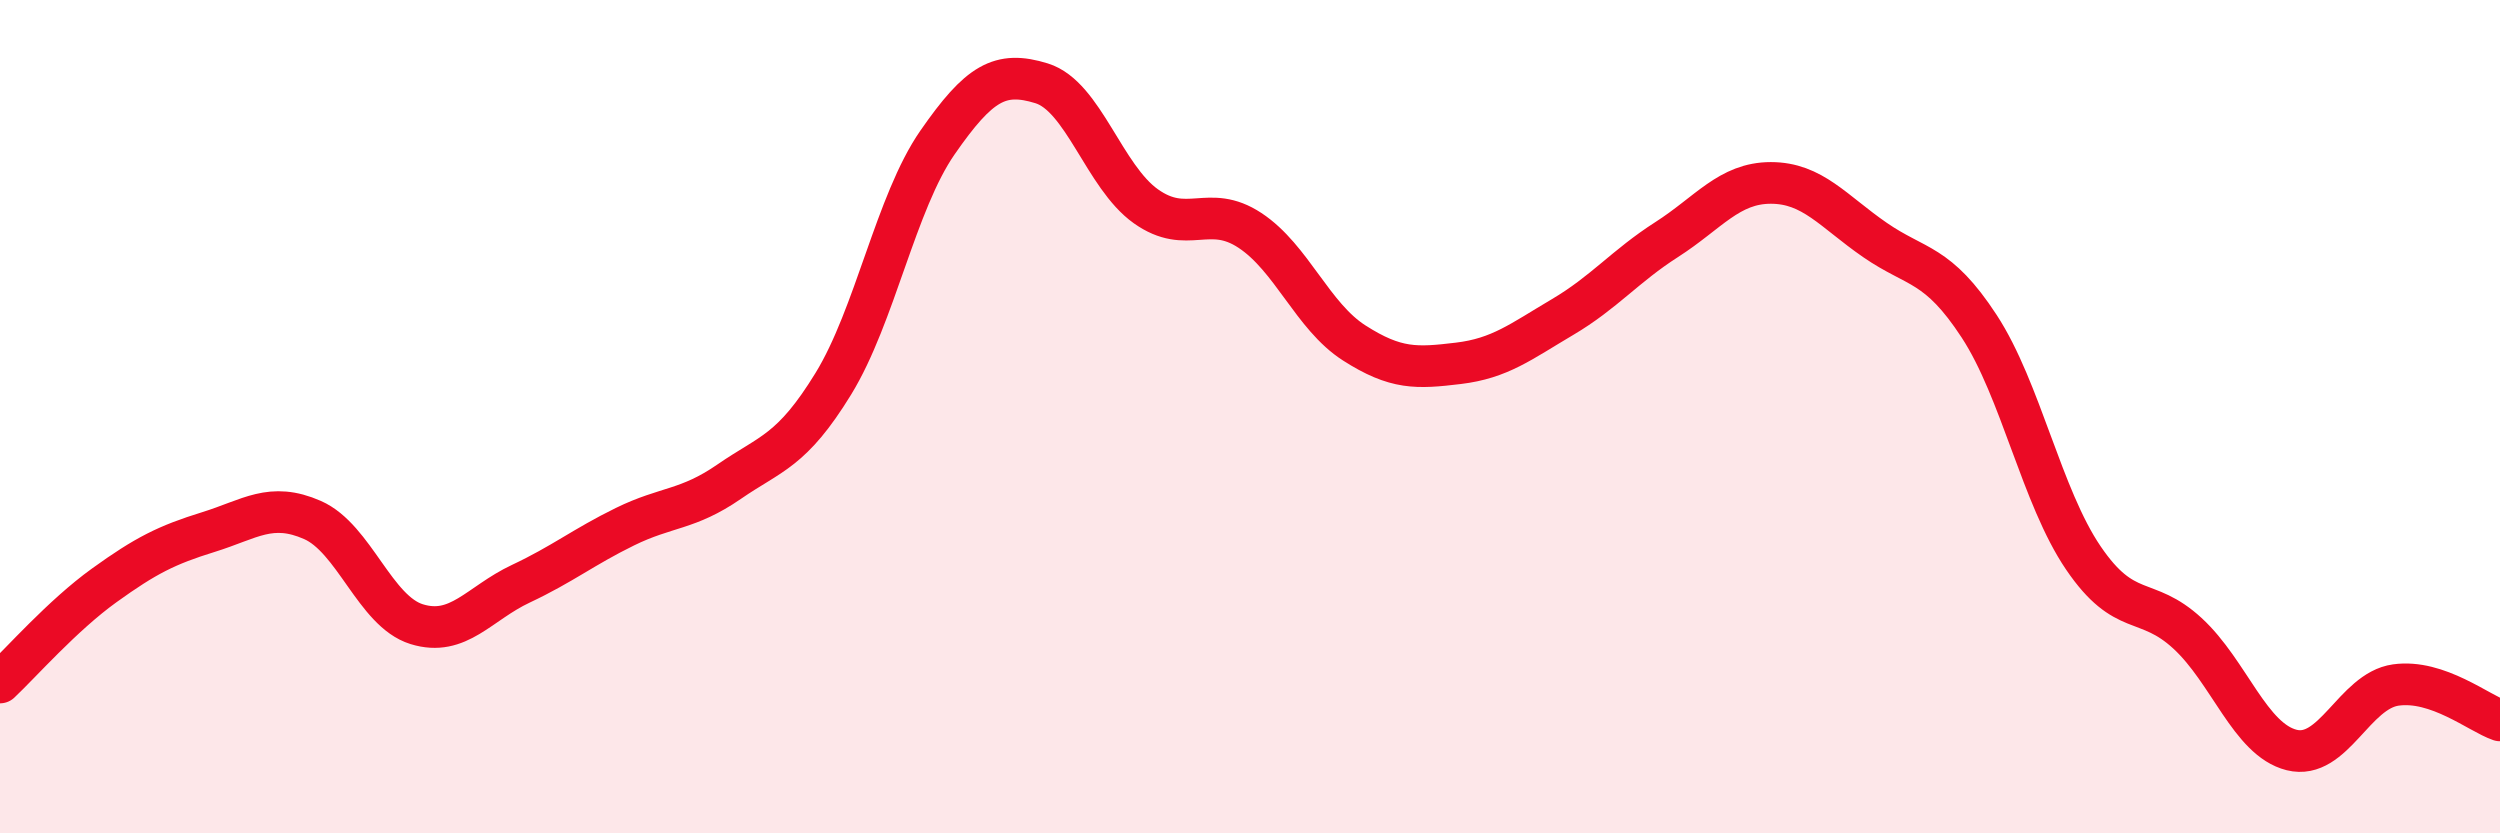 
    <svg width="60" height="20" viewBox="0 0 60 20" xmlns="http://www.w3.org/2000/svg">
      <path
        d="M 0,16.38 C 0.5,15.91 1.5,14.77 2.5,14.05 C 3.5,13.33 4,13.08 5,12.77 C 6,12.46 6.5,12.04 7.5,12.48 C 8.5,12.92 9,14.67 10,14.98 C 11,15.29 11.5,14.48 12.5,14.01 C 13.5,13.54 14,13.13 15,12.64 C 16,12.15 16.5,12.25 17.5,11.56 C 18.5,10.87 19,10.84 20,9.21 C 21,7.58 21.5,4.86 22.5,3.42 C 23.5,1.98 24,1.69 25,2 C 26,2.31 26.5,4.24 27.5,4.95 C 28.5,5.66 29,4.87 30,5.53 C 31,6.19 31.5,7.59 32.5,8.23 C 33.5,8.87 34,8.84 35,8.72 C 36,8.6 36.5,8.2 37.5,7.61 C 38.5,7.02 39,6.39 40,5.75 C 41,5.11 41.5,4.39 42.5,4.39 C 43.5,4.39 44,5.07 45,5.76 C 46,6.45 46.5,6.3 47.5,7.83 C 48.5,9.36 49,11.92 50,13.39 C 51,14.86 51.5,14.28 52.5,15.2 C 53.5,16.12 54,17.75 55,18 C 56,18.25 56.5,16.58 57.5,16.44 C 58.5,16.3 59.5,17.12 60,17.29L60 20L0 20Z"
        fill="#EB0A25"
        opacity="0.1"
        stroke-linecap="round"
        stroke-linejoin="round"
      />
      <path
        d="M 0,16.38 C 0.5,15.91 1.5,14.77 2.5,14.05 C 3.5,13.33 4,13.08 5,12.77 C 6,12.46 6.5,12.04 7.5,12.48 C 8.5,12.92 9,14.67 10,14.98 C 11,15.29 11.5,14.48 12.5,14.01 C 13.5,13.54 14,13.13 15,12.64 C 16,12.15 16.5,12.25 17.5,11.56 C 18.5,10.87 19,10.84 20,9.21 C 21,7.58 21.5,4.86 22.5,3.42 C 23.5,1.98 24,1.69 25,2 C 26,2.31 26.5,4.24 27.5,4.95 C 28.5,5.66 29,4.87 30,5.53 C 31,6.19 31.5,7.59 32.5,8.23 C 33.5,8.87 34,8.84 35,8.72 C 36,8.6 36.5,8.2 37.5,7.61 C 38.5,7.02 39,6.39 40,5.75 C 41,5.11 41.5,4.39 42.5,4.39 C 43.5,4.39 44,5.07 45,5.76 C 46,6.45 46.5,6.3 47.5,7.83 C 48.5,9.36 49,11.92 50,13.39 C 51,14.86 51.5,14.28 52.5,15.2 C 53.5,16.12 54,17.75 55,18 C 56,18.25 56.5,16.58 57.5,16.44 C 58.5,16.3 59.5,17.12 60,17.29"
        stroke="#EB0A25"
        stroke-width="1"
        fill="none"
        stroke-linecap="round"
        stroke-linejoin="round"
      />
    </svg>
  